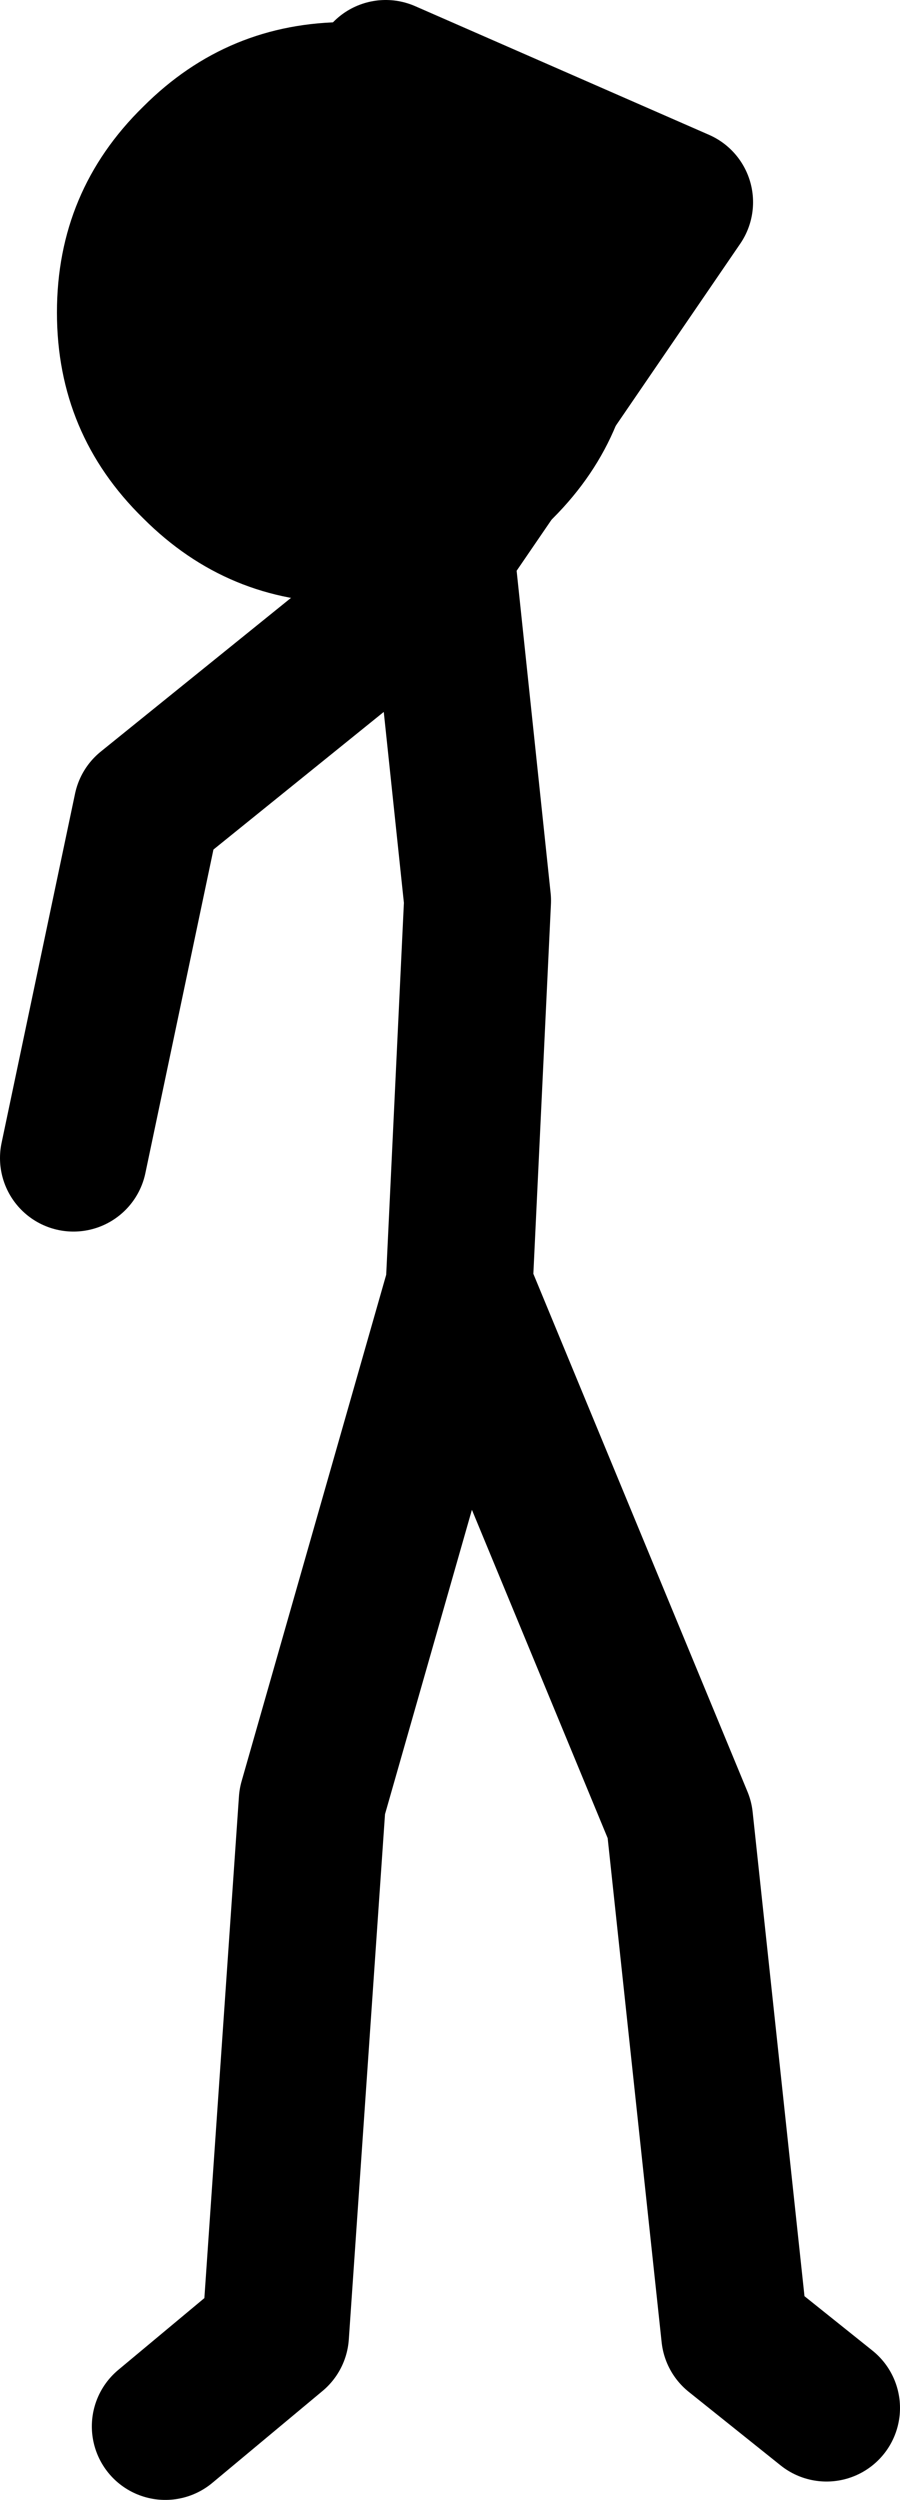 <?xml version="1.0" encoding="UTF-8" standalone="no"?>
<svg xmlns:xlink="http://www.w3.org/1999/xlink" height="68.0px" width="24.5px" xmlns="http://www.w3.org/2000/svg">
  <g transform="matrix(1.0, 0.0, 0.0, 1.0, -207.0, -169.5)">
    <path d="M211.5 235.5 L214.5 233.0 215.5 218.5 219.5 204.5 220.0 194.0 219.05 185.0 211.0 191.5 209.0 201.0 M219.05 185.0 L219.0 184.5 225.5 175.0 217.5 171.5 M229.5 235.0 L227.0 233.0 225.5 219.0 219.5 204.5" fill="none" stroke="#000000" stroke-linecap="round" stroke-linejoin="round" stroke-width="4.0"/>
    <path d="M208.55 178.0 Q208.55 174.7 210.9 172.4 213.2 170.1 216.45 170.1 219.75 170.1 222.05 172.4 224.35 174.7 224.35 178.0 224.35 181.3 222.05 183.6 219.75 185.9 216.45 185.9 213.2 185.9 210.9 183.6 208.55 181.3 208.55 178.0" fill="#000000" fill-rule="evenodd" stroke="none"/>
  </g>
</svg>
